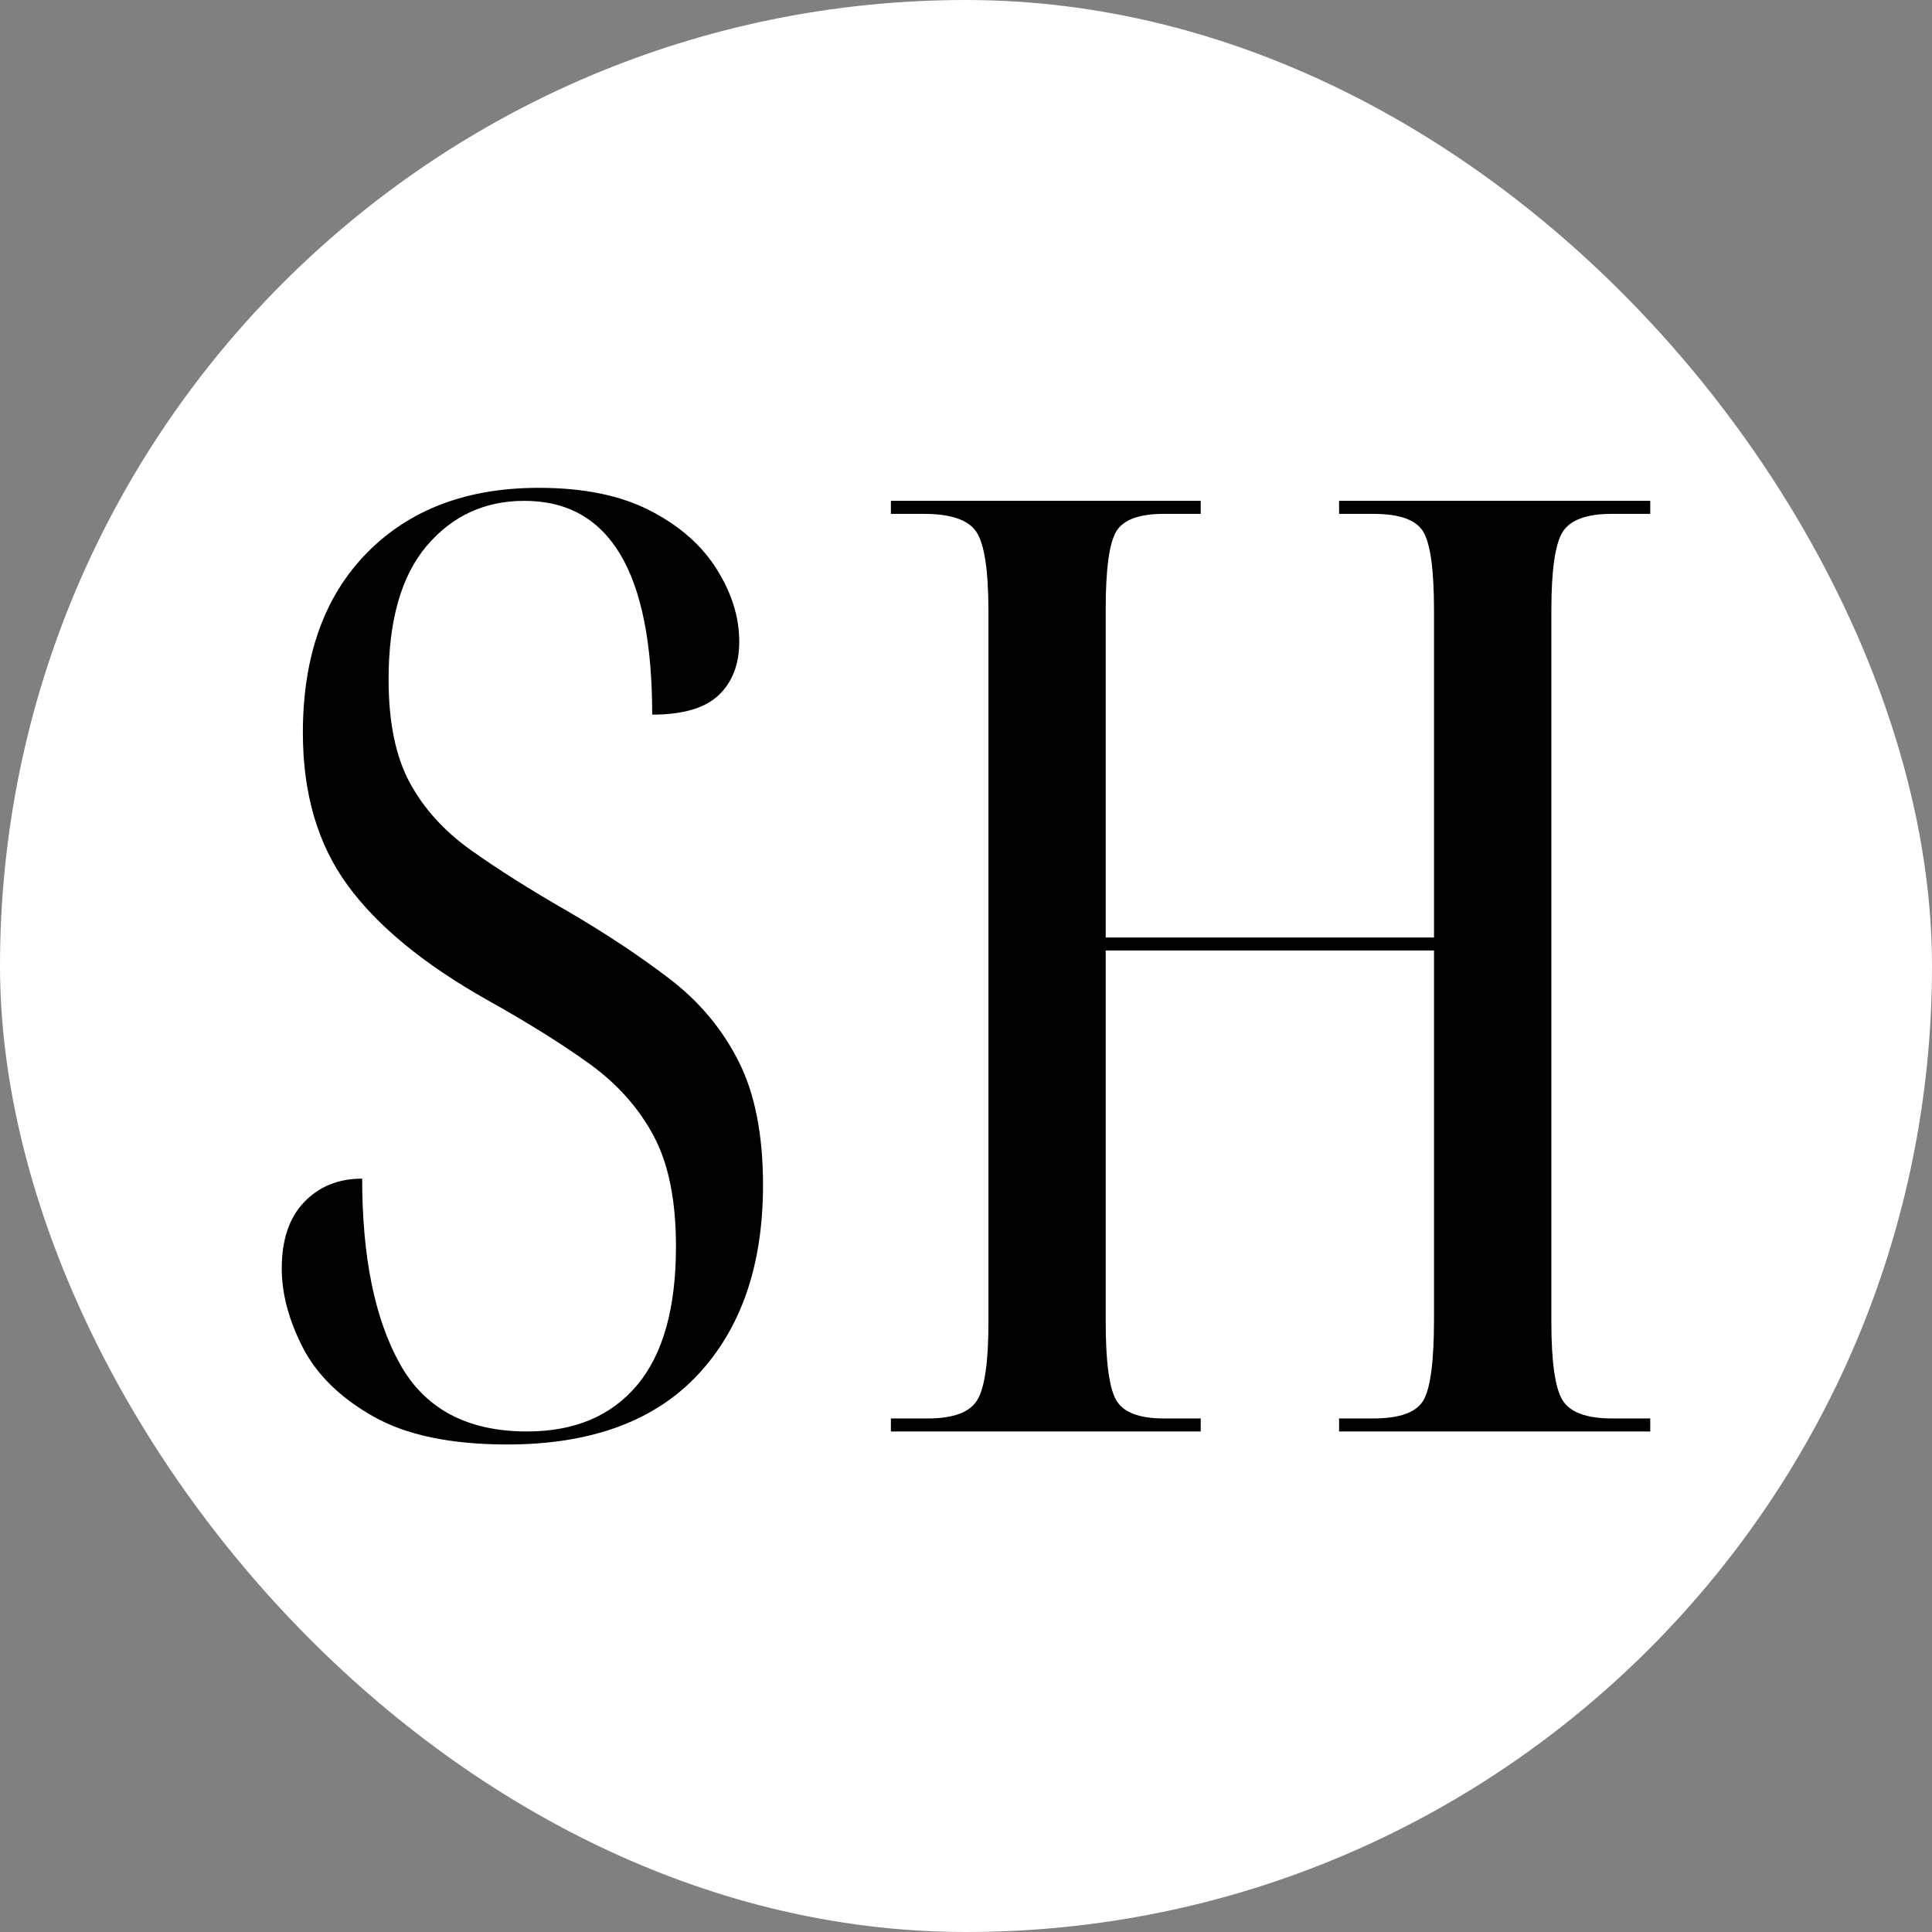 <svg xmlns="http://www.w3.org/2000/svg" fill="none" viewBox="0 0 1200 1200" height="1200" width="1200">
<rect x="0" y="0" width="1200" height="1200" fill="#808080" stroke="none"/>
<rect fill="white" rx="600" height="1200" width="1200"></rect>
<path fill="black" d="M315.019 897.193C280.073 897.193 252.364 891.391 231.89 879.802C211.417 868.213 196.797 853.919 188.061 836.936C179.354 819.923 175 803.579 175 787.905C175 770.107 179.618 756.366 188.884 746.667C198.18 736.939 210.196 732.068 224.948 732.068C224.948 780.62 232.729 818.934 248.304 846.998C263.865 875.076 290.207 889.108 327.315 889.108C356.805 889.108 379.587 879.54 395.678 860.376C411.798 841.225 419.857 812.493 419.857 774.178C419.857 745.562 415.21 722.631 405.914 705.371C396.648 688.082 383.411 673.236 366.203 660.818C349.024 648.415 327.859 635.198 302.724 621.151C263.424 599.02 234.494 575.261 215.947 549.902C197.385 524.543 188.119 492.96 188.119 455.154C188.119 407.693 201.357 370.469 227.831 343.481C254.305 316.494 289.913 303 334.669 303C362.511 303 385.573 307.74 403.855 317.192C422.167 326.614 435.948 338.756 445.214 353.602C454.509 368.419 459.157 383.381 459.157 398.504C459.157 412.55 454.921 423.615 446.449 431.715C437.978 439.828 424.182 443.871 405.091 443.871C405.091 355.347 378.616 311.085 325.668 311.085C301.106 311.085 280.912 320.391 265.071 339.003C249.26 357.615 241.362 385.286 241.362 422.001C241.362 448.451 245.716 469.782 254.423 485.981C263.159 502.15 275.852 516.167 292.487 528.032C309.151 539.898 329.227 552.577 352.731 566.071C376.734 580.117 397.869 594.149 416.151 608.181C434.462 622.227 448.656 639.225 458.745 659.19C468.864 679.169 473.924 704.79 473.924 736.081C473.924 785.752 460.407 825.042 433.389 853.919C406.356 882.768 366.909 897.193 315.019 897.193Z"></path>
<path fill="black" d="M553.347 889.108V881.023H576.232C592.073 881.023 602.309 877.242 606.942 869.681C611.605 862.12 613.943 845.936 613.943 821.115V379.891C613.943 354.532 611.472 338.072 606.53 330.511C601.618 322.949 590.719 319.169 573.82 319.169H553.347V311.084H745.785V319.169H722.841C707.544 319.169 697.69 322.819 693.307 330.104C688.954 337.403 686.777 353.456 686.777 378.262V582.298H890.687V379.077C890.687 354.27 888.511 338.072 884.157 330.511C879.804 322.949 869.42 319.169 853.035 319.169H831.738V311.084H1025V319.169H1001.23C985.421 319.169 975.184 322.949 970.522 330.511C965.889 338.072 963.58 354.27 963.58 379.077V821.115C963.58 845.936 965.889 862.12 970.522 869.681C975.184 877.242 985.421 881.023 1001.23 881.023H1025V889.108H831.738V881.023H853.035C869.42 881.023 879.804 877.242 884.157 869.681C888.511 862.12 890.687 845.398 890.687 819.487V590.383H686.777V821.115C686.777 845.936 688.954 862.12 693.307 869.681C697.69 877.242 707.544 881.023 722.841 881.023H745.785V889.108H553.347Z"></path>
</svg>
